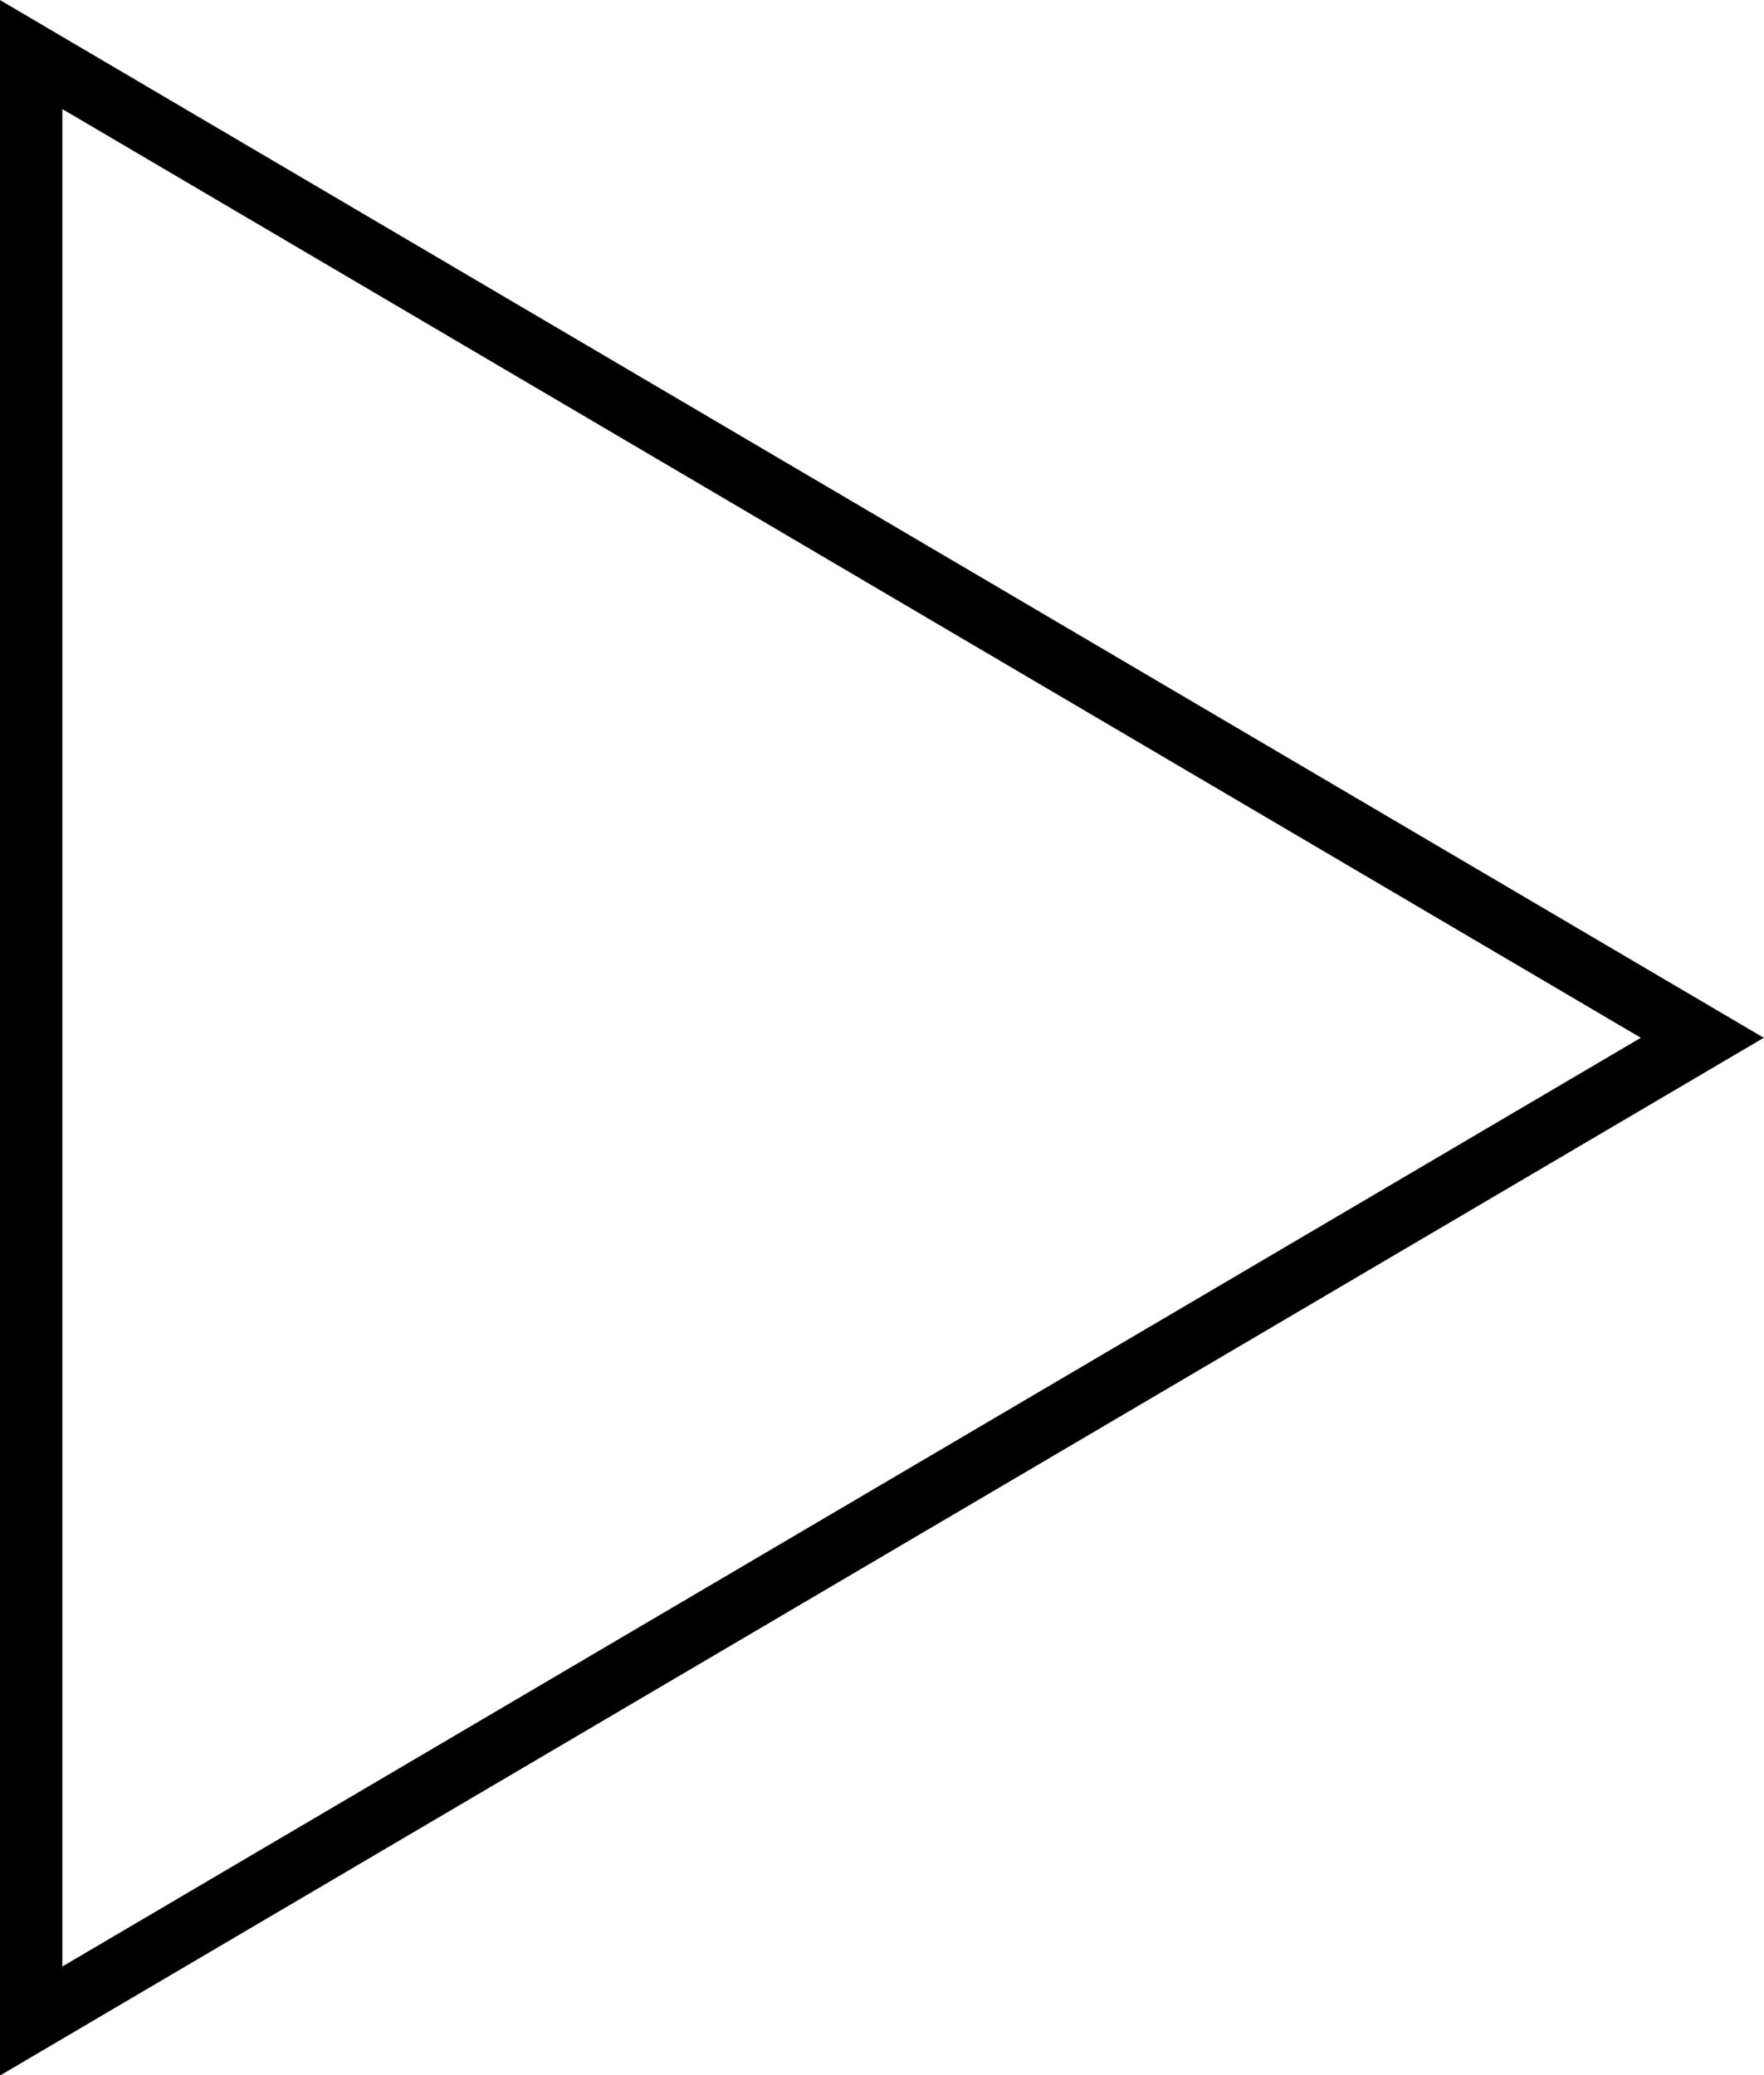 <svg id="Livello_1" data-name="Livello 1" xmlns="http://www.w3.org/2000/svg" viewBox="0 0 56.6 66.57"><defs><style>.cls-1{fill:none;stroke:#000;stroke-miterlimit:10;stroke-width:2px;}</style></defs><title>start</title><path class="cls-1" d="M22.28,81.19V18.11L75.9,49.65Z" transform="translate(-21.28 -16.36)"/></svg>